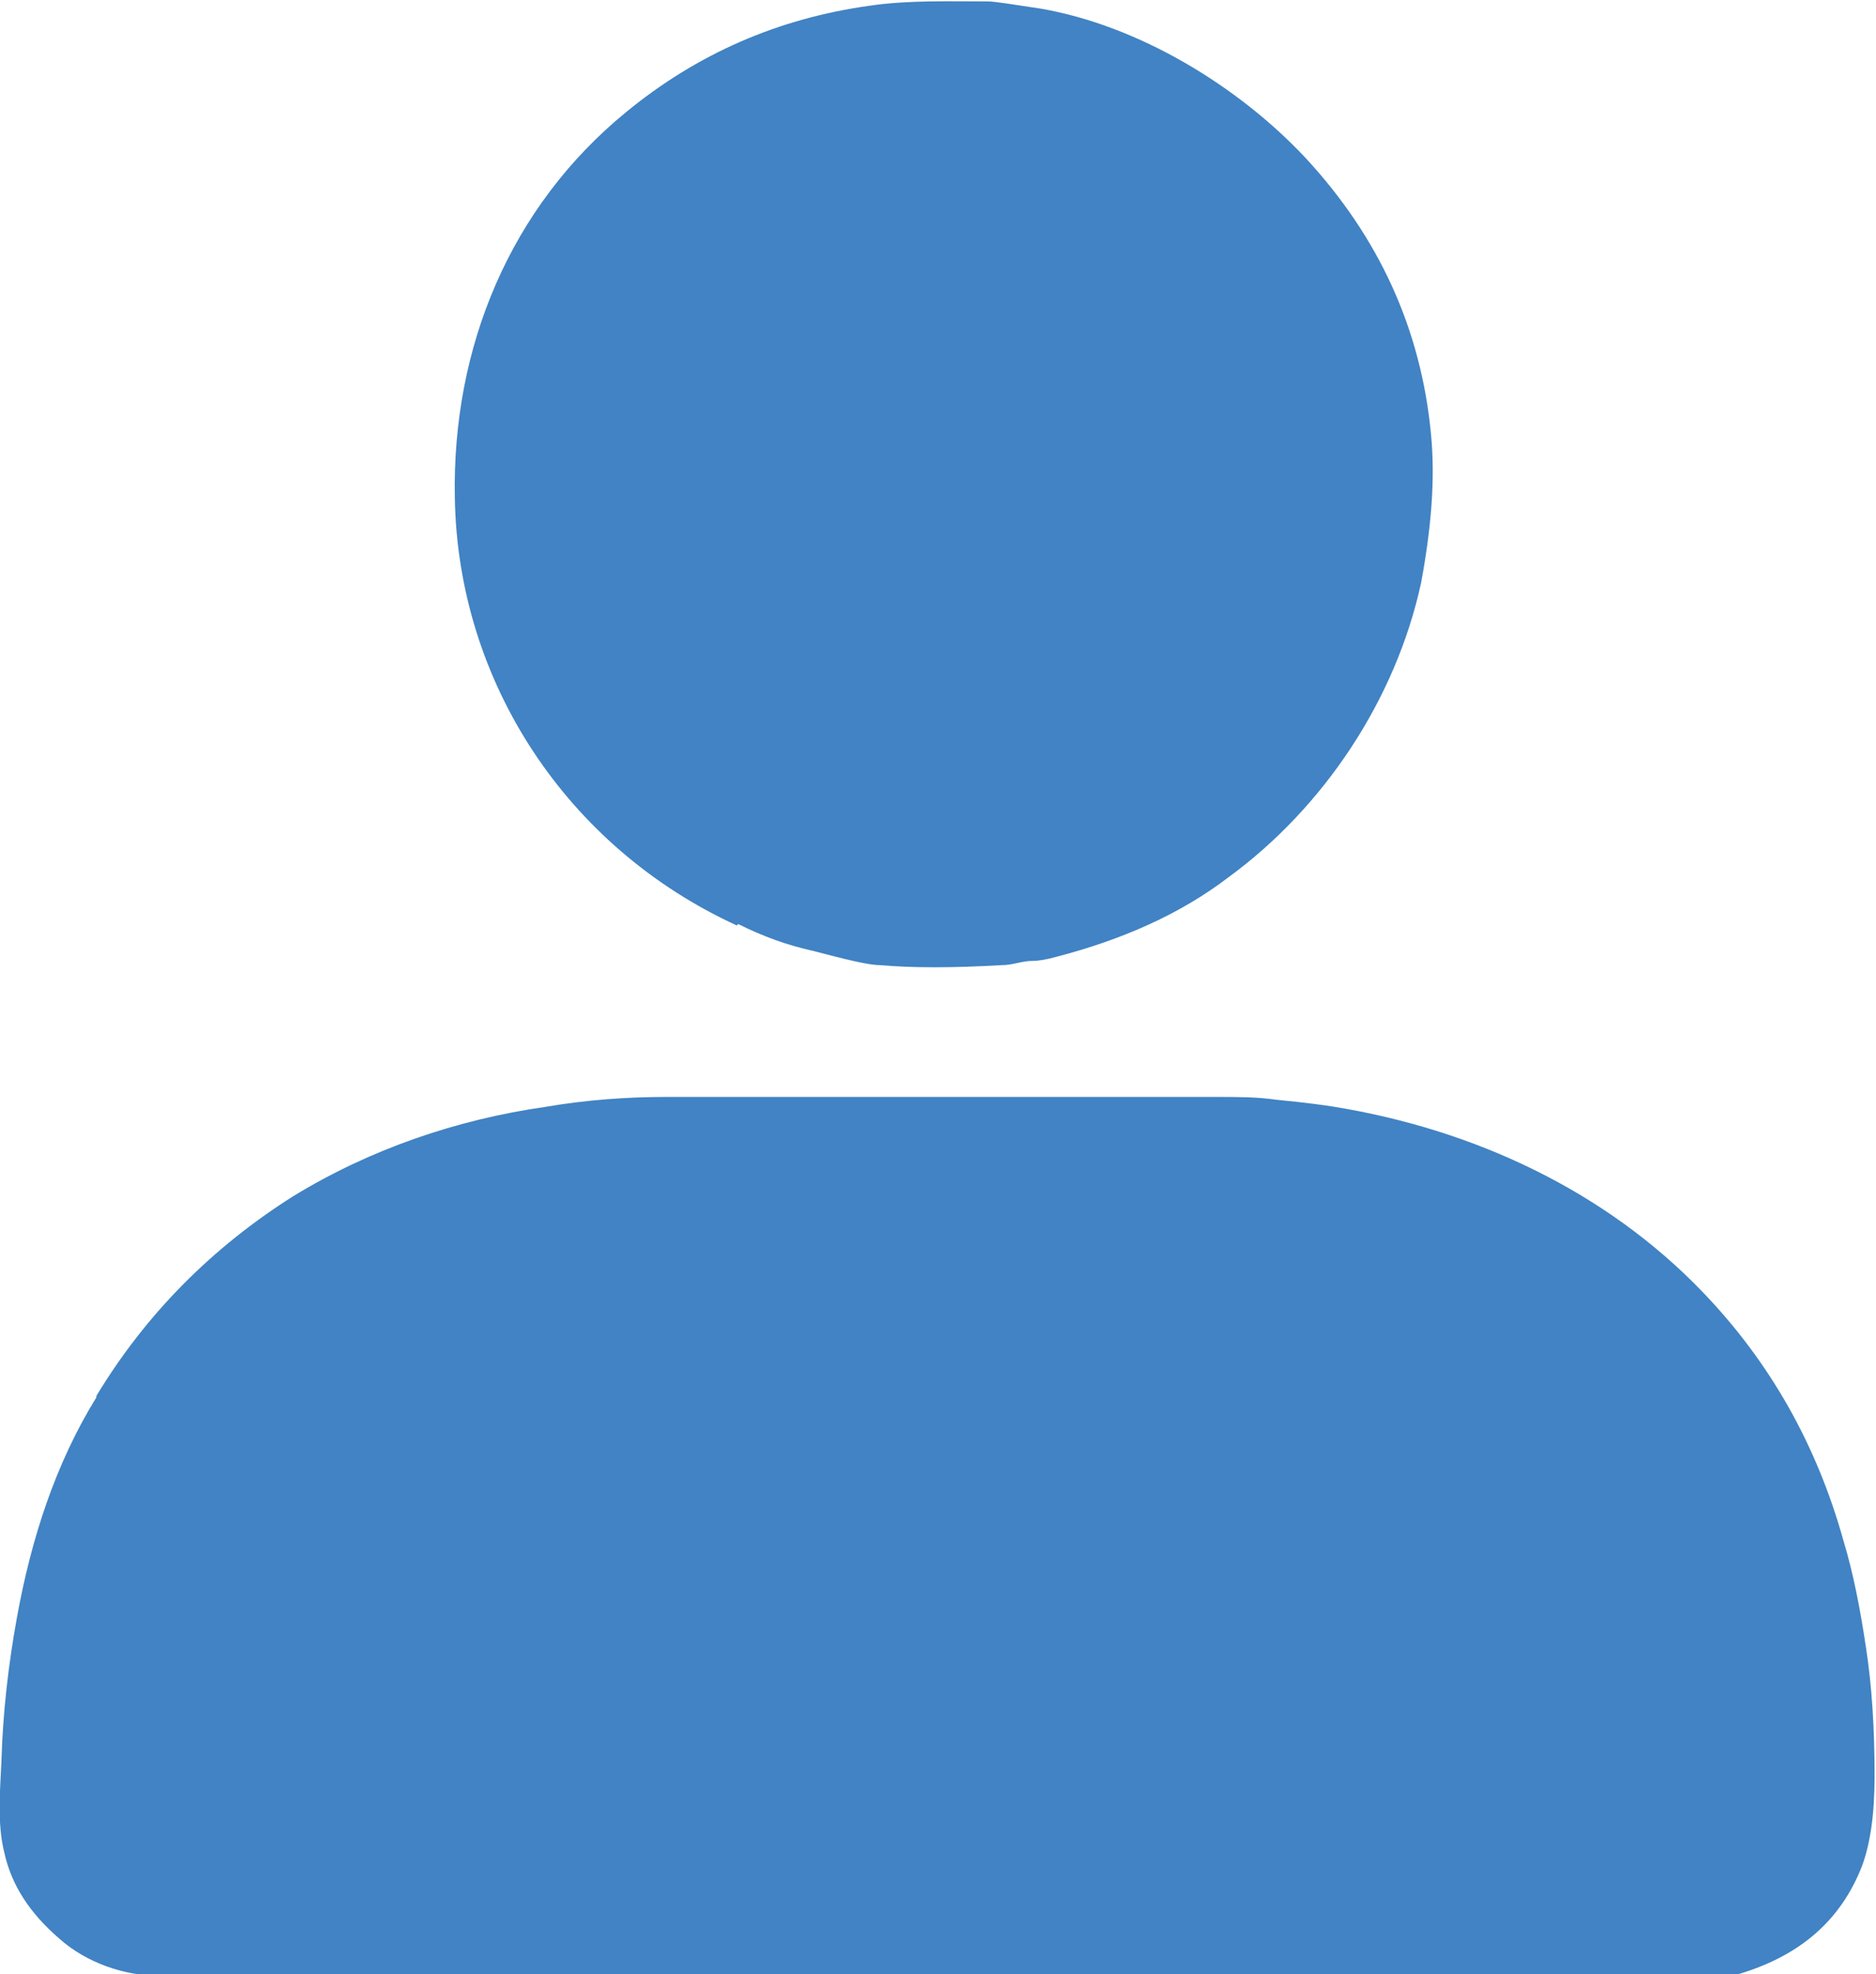 <?xml version="1.0" encoding="UTF-8"?>
<svg id="_レイヤー_2" data-name="レイヤー 2" xmlns="http://www.w3.org/2000/svg" viewBox="0 0 13.24 13.93">
  <defs>
    <style>
      .cls-1 {
        fill: #4183c4;
      }
    </style>
  </defs>
  <g id="_レイヤー_1-2" data-name="レイヤー 1">
    <g>
      <path class="cls-1" d="M5.2,6.53c-1.2-.55-1.97-1.72-1.99-3.02-.02-1.06.39-2.05,1.21-2.72.5-.41,1.07-.66,1.72-.75.27-.04.58-.03.83-.03.05,0,.17.02.37.05.7.12,1.4.55,1.87,1.05.52.56.82,1.21.89,1.96.03.32,0,.66-.07,1.04-.18.83-.69,1.59-1.36,2.08-.34.26-.75.44-1.21.56-.07.02-.13.03-.17.03-.08,0-.14.03-.22.03-.35.02-.63.02-.86,0-.08,0-.24-.04-.47-.1-.18-.04-.35-.1-.53-.19h0Z"/>
      <path class="cls-1" d="M.68,9.85c.35-.58.82-1.05,1.39-1.41.54-.33,1.15-.54,1.78-.63.29-.05.58-.07.85-.07,1.2,0,2.5,0,3.9,0,.14,0,.27,0,.41.02.21.02.35.04.41.05.98.16,1.91.59,2.6,1.31.47.49.8,1.07.99,1.75.07.23.12.49.16.76.04.26.06.56.06.9,0,.27-.03.48-.09.64-.15.38-.43.62-.84.75-.05.02-.15.02-.29.02-7.25,0-10.89,0-10.9,0-.23,0-.5-.09-.69-.26-.21-.18-.34-.38-.39-.61-.05-.2-.03-.43-.02-.64.01-.35.05-.69.11-1.02.1-.55.27-1.08.56-1.55h0Z"/>
    </g>
  </g>
</svg>